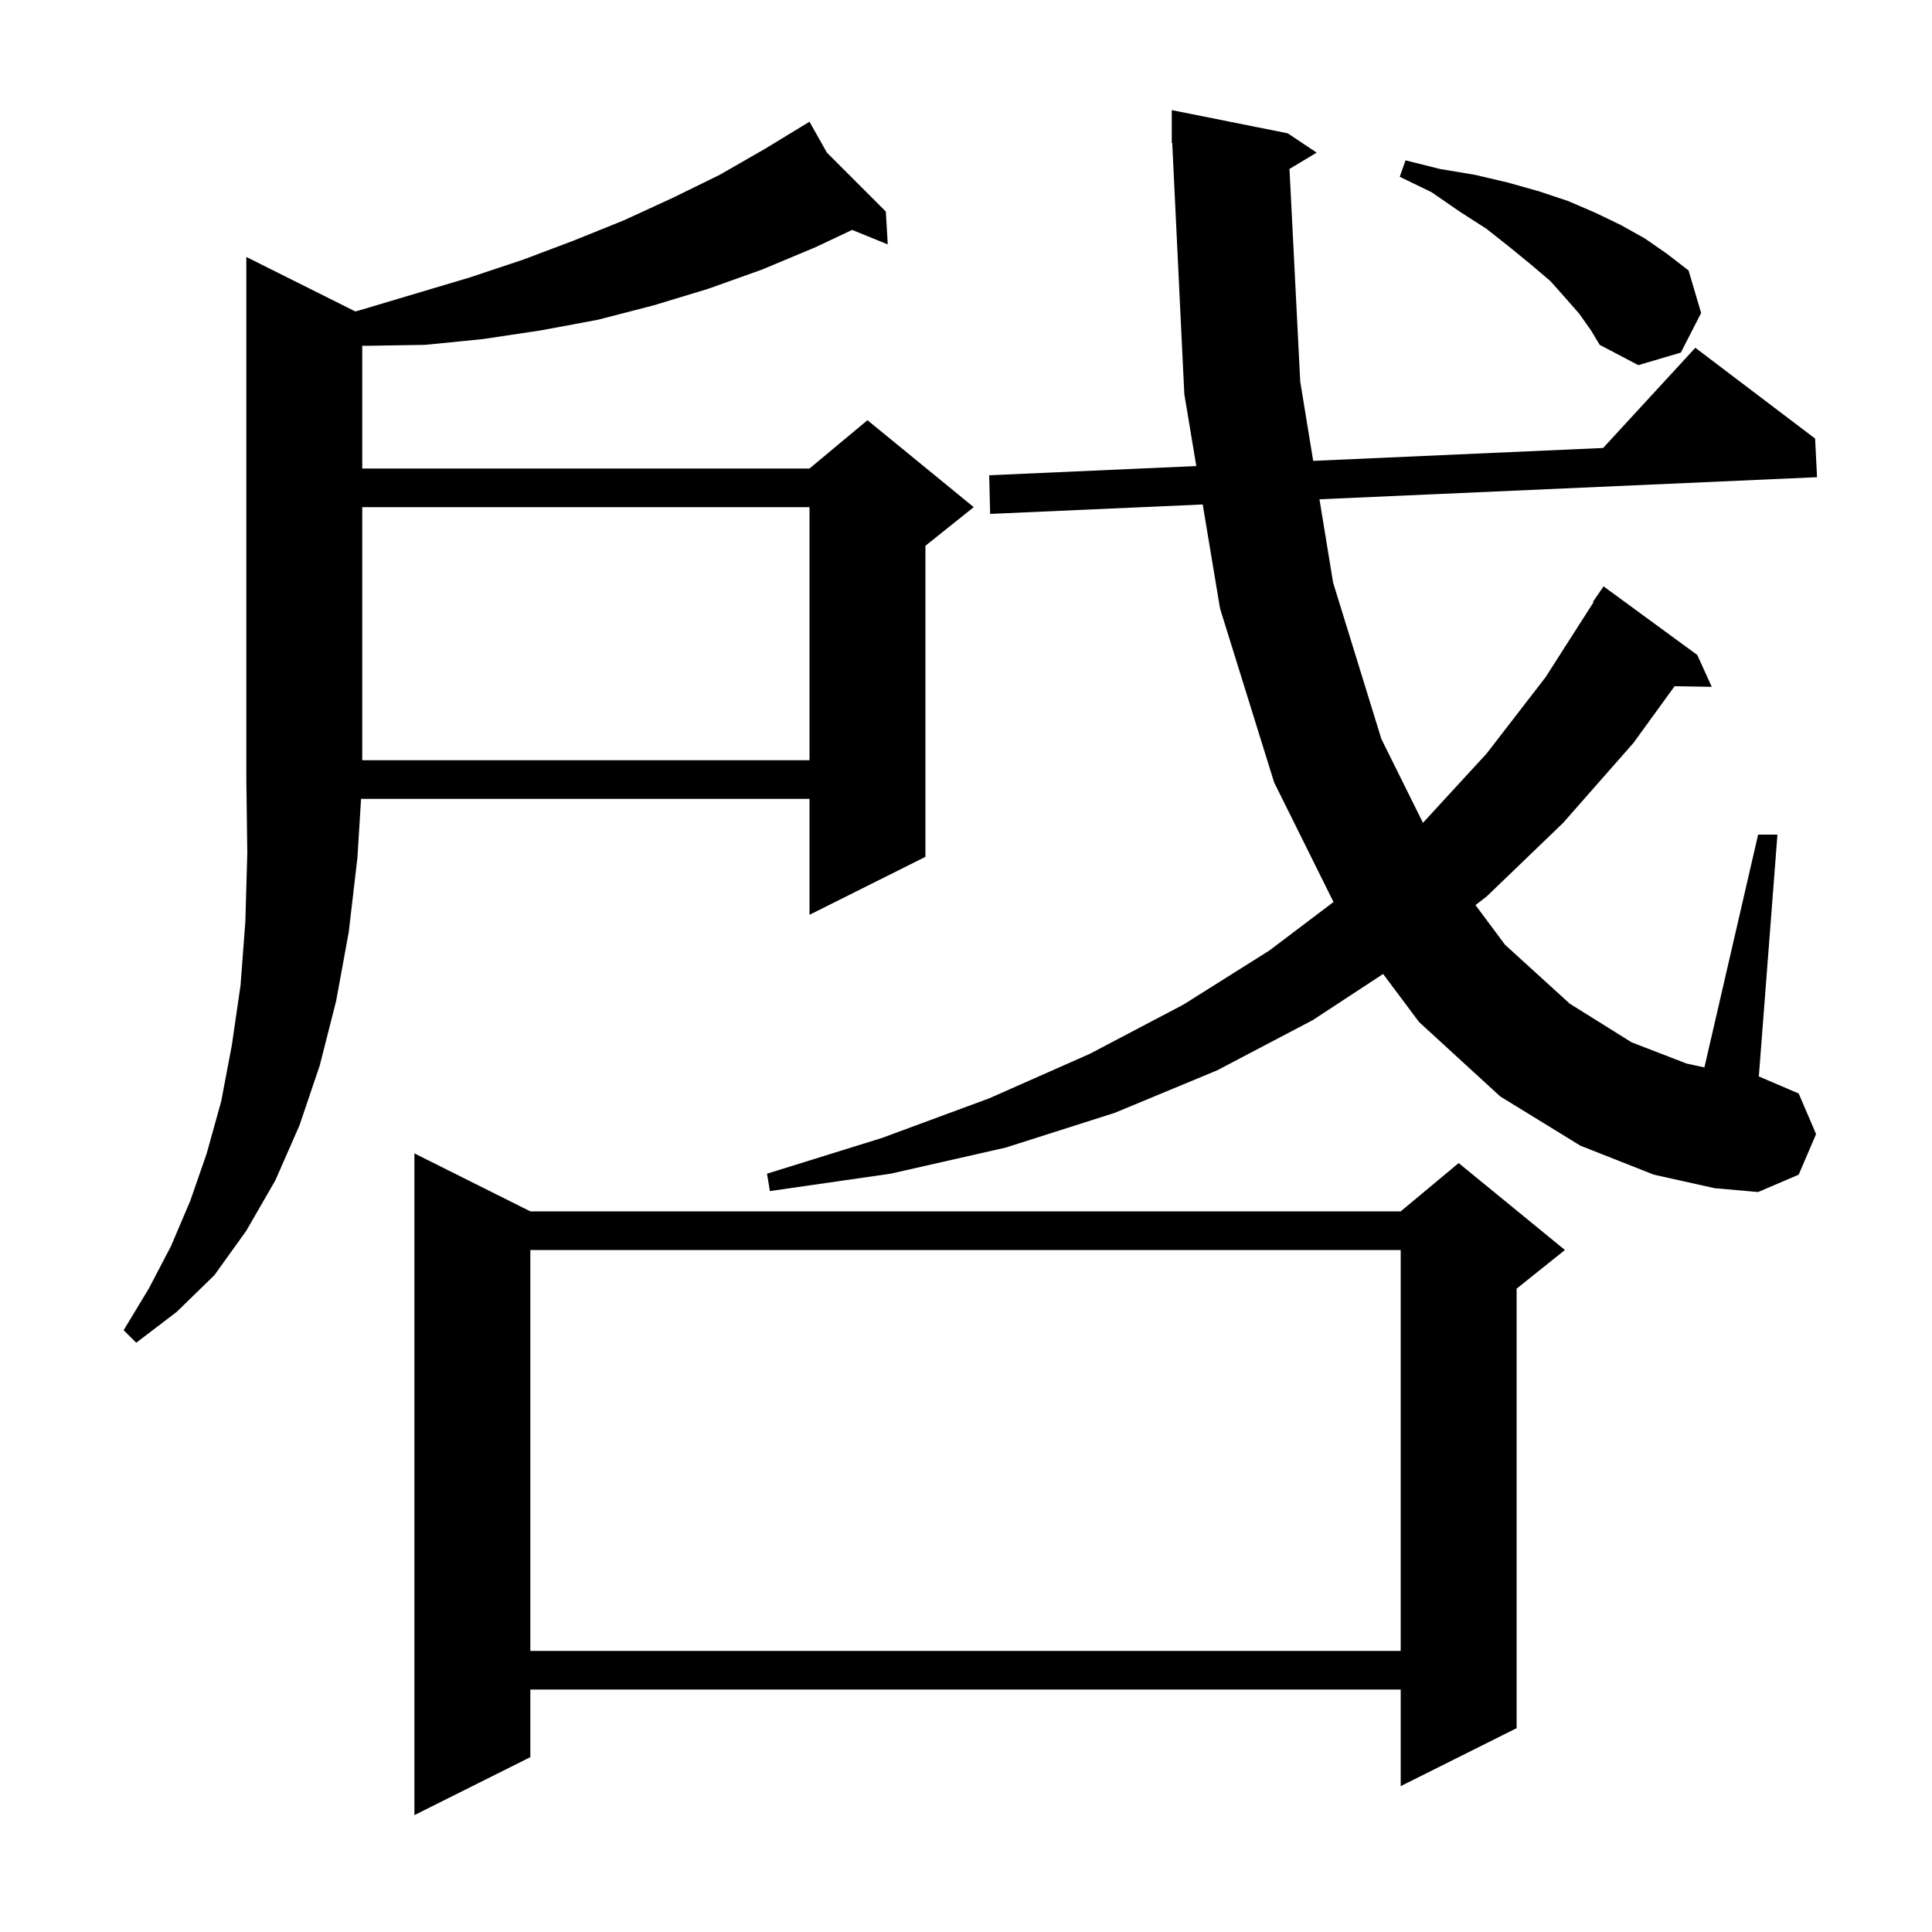 <svg xmlns="http://www.w3.org/2000/svg" xmlns:xlink="http://www.w3.org/1999/xlink" version="1.1" baseProfile="full" viewBox="0 0 200 200" width="200" height="200">
<g fill="black">
<path d="M 54.9 125.4 L 145.0 125.4 L 151.0 120.4 L 162.0 129.4 L 157.0 133.4 L 157.0 178.9 L 145.0 184.9 L 145.0 174.9 L 54.9 174.9 L 54.9 181.9 L 42.9 187.9 L 42.9 119.4 Z M 54.9 129.4 L 54.9 170.9 L 145.0 170.9 L 145.0 129.4 Z M 36.781 32.241 L 37.3 32.1 L 48.7 28.7 L 54.1 26.9 L 59.4 24.9 L 64.6 22.8 L 69.6 20.5 L 74.5 18.1 L 79.2 15.4 L 82.923 13.134 L 82.9 13.1 L 82.93 13.13 L 83.8 12.6 L 85.596 15.796 L 91.7 21.9 L 91.9 25.3 L 88.214 23.801 L 84.4 25.6 L 78.9 27.9 L 73.3 29.9 L 67.7 31.6 L 61.9 33.1 L 56.0 34.2 L 50.0 35.1 L 44.0 35.7 L 37.8 35.8 L 37.5 35.786 L 37.5 48.5 L 83.8 48.5 L 89.8 43.5 L 100.8 52.5 L 95.8 56.5 L 95.8 88.7 L 83.8 94.7 L 83.8 82.7 L 37.377 82.7 L 37.0 88.8 L 36.1 96.5 L 34.8 103.6 L 33.1 110.3 L 31.0 116.5 L 28.5 122.2 L 25.5 127.4 L 22.2 132.0 L 18.3 135.8 L 14.1 139.0 L 12.8 137.7 L 15.4 133.4 L 17.7 129.0 L 19.7 124.3 L 21.4 119.4 L 22.9 114.0 L 24.0 108.2 L 24.9 102.0 L 25.4 95.4 L 25.6 88.3 L 25.5 80.7 L 25.5 26.6 Z M 133.487 17.488 L 134.6 39.5 L 135.942 47.709 L 165.955 46.375 L 175.5 36.0 L 187.9 45.4 L 188.1 49.4 L 136.592 51.687 L 138.0 60.3 L 143.0 76.5 L 147.304 85.178 L 153.9 78.0 L 160.0 70.1 L 164.967 62.334 L 164.9 62.3 L 166.0 60.7 L 175.7 67.8 L 177.2 71.1 L 173.354 71.035 L 169.1 76.9 L 161.8 85.2 L 153.9 92.8 L 152.742 93.692 L 155.8 97.8 L 162.5 103.9 L 168.9 107.9 L 174.6 110.1 L 176.439 110.5 L 182.0 86.4 L 184.0 86.4 L 182.074 111.432 L 186.2 113.2 L 188.0 117.4 L 186.2 121.6 L 182.0 123.4 L 177.5 123.0 L 171.2 121.6 L 163.6 118.6 L 155.3 113.5 L 146.9 105.8 L 143.18 100.825 L 135.9 105.6 L 126.0 110.8 L 115.4 115.2 L 104.1 118.8 L 92.2 121.5 L 79.7 123.3 L 79.4 121.5 L 91.3 117.8 L 102.4 113.7 L 112.8 109.1 L 122.5 104.0 L 131.4 98.4 L 138.044 93.376 L 131.9 81.0 L 126.3 63.0 L 124.504 52.223 L 102.5 53.2 L 102.4 49.2 L 123.841 48.247 L 122.6 40.8 L 121.348 14.796 L 121.3 14.8 L 121.3 11.4 L 133.3 13.8 L 136.3 15.8 Z M 37.5 52.5 L 37.5 78.7 L 83.8 78.7 L 83.8 52.5 Z M 163.5 32.5 L 162.1 30.9 L 160.5 29.1 L 158.5 27.4 L 156.3 25.6 L 153.9 23.7 L 151.1 21.9 L 148.2 19.9 L 144.9 18.3 L 145.5 16.6 L 149.1 17.5 L 152.7 18.1 L 156.1 18.9 L 159.3 19.8 L 162.3 20.8 L 165.1 22.0 L 167.8 23.3 L 170.3 24.7 L 172.6 26.3 L 174.8 28.0 L 176.1 32.4 L 174.0 36.5 L 169.6 37.8 L 165.6 35.7 L 164.7 34.2 Z " />
</g>
</svg>
